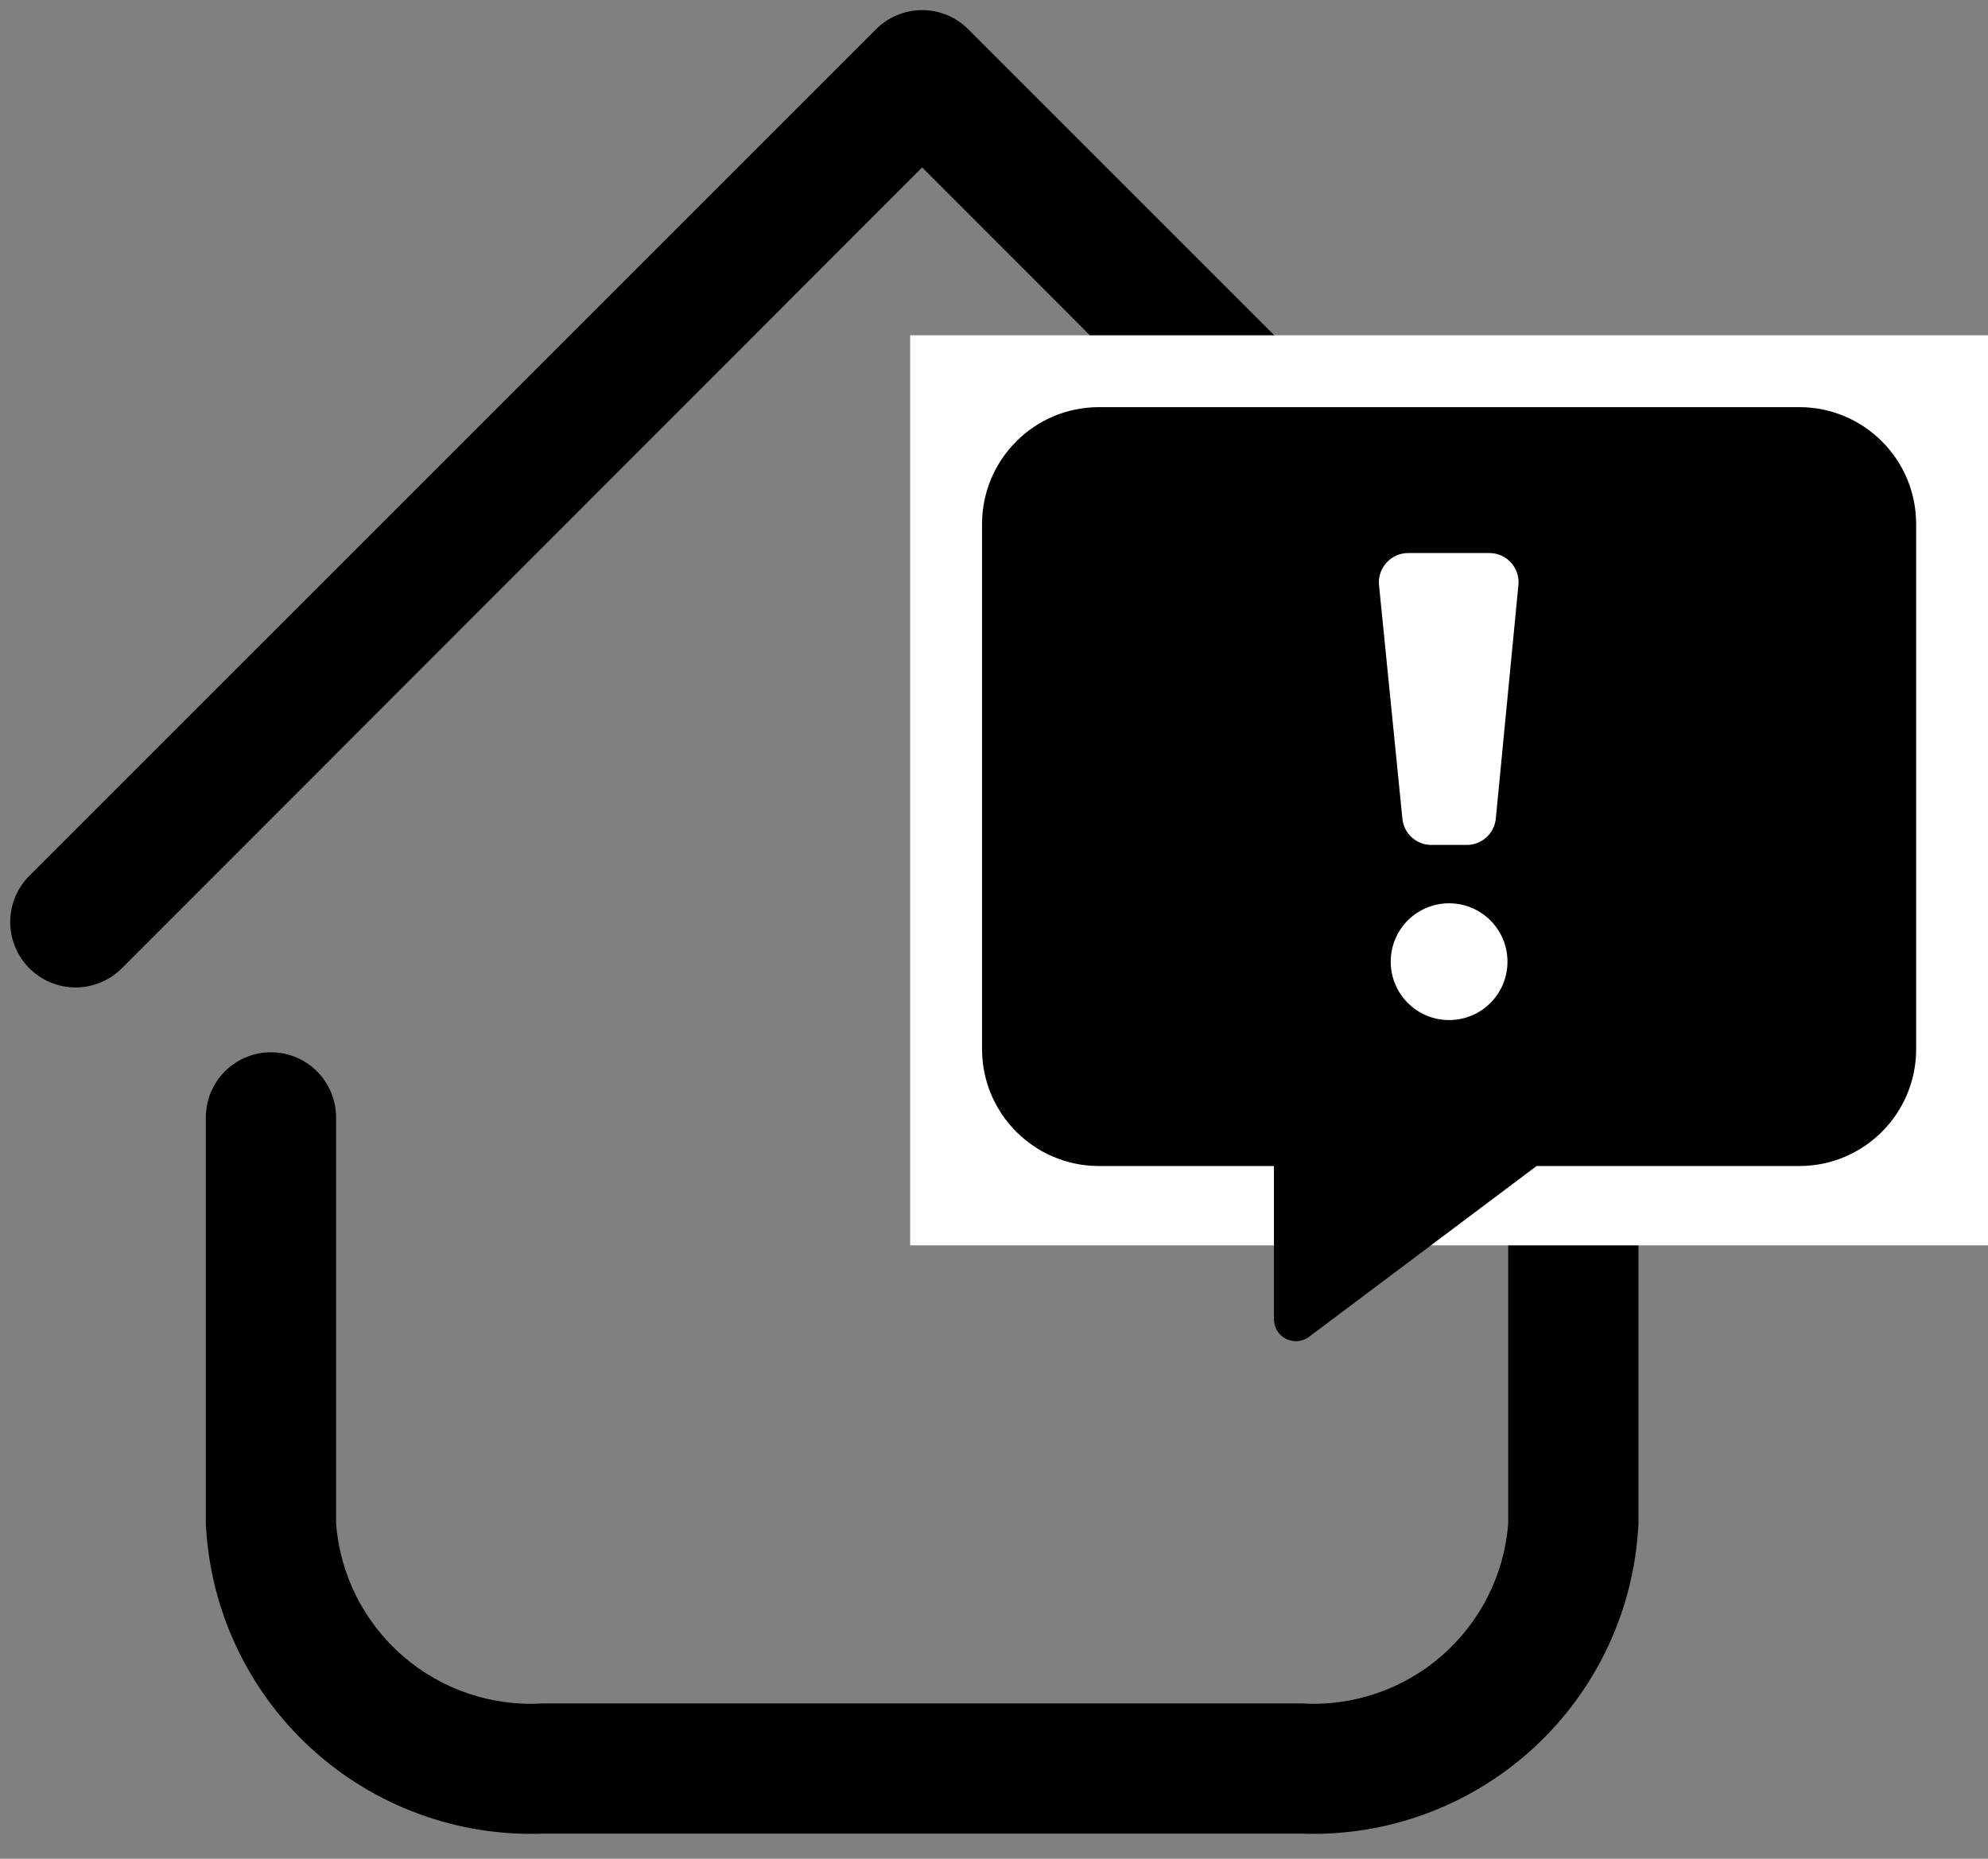 <svg width="77" height="72" viewBox="0 0 77 72" fill="none" xmlns="http://www.w3.org/2000/svg">
<rect x="0" y="0" width="77" height="72" fill="#808080" stroke="none"/>
<g clip-path="url(#clip0_1128_29)">
<path d="M50.396 71.028H21.037C17.717 71.151 14.483 69.959 12.036 67.711C9.59 65.463 8.13 62.341 7.972 59.022V43.284C7.972 42.615 8.238 41.973 8.711 41.5C9.184 41.027 9.826 40.761 10.495 40.761C11.164 40.761 11.805 41.027 12.278 41.5C12.751 41.973 13.017 42.615 13.017 43.284V59.022C13.172 61.003 14.1 62.844 15.601 64.146C17.101 65.449 19.054 66.109 21.037 65.984H50.396C52.379 66.109 54.332 65.449 55.833 64.146C57.333 62.844 58.261 61.003 58.416 59.022V43.284C58.416 42.615 58.682 41.973 59.155 41.5C59.628 41.027 60.27 40.761 60.939 40.761C61.608 40.761 62.249 41.027 62.722 41.5C63.195 41.973 63.461 42.615 63.461 43.284V59.022C63.304 62.341 61.843 65.463 59.397 67.711C56.951 69.959 53.716 71.151 50.396 71.028ZM70.296 37.508C70.532 37.273 70.72 36.994 70.848 36.687C70.976 36.38 71.042 36.05 71.042 35.717C71.042 35.384 70.976 35.054 70.848 34.747C70.72 34.44 70.532 34.161 70.296 33.926L37.507 1.138C37.273 0.901 36.994 0.714 36.687 0.586C36.379 0.458 36.05 0.392 35.717 0.392C35.384 0.392 35.054 0.458 34.747 0.586C34.439 0.714 34.16 0.901 33.926 1.138L1.137 33.926C0.662 34.401 0.396 35.045 0.396 35.717C0.396 36.389 0.662 37.033 1.137 37.508C1.612 37.983 2.256 38.25 2.928 38.25C3.6 38.25 4.244 37.983 4.719 37.508L35.717 6.485L66.715 37.508C66.949 37.744 67.228 37.932 67.535 38.06C67.843 38.188 68.172 38.254 68.505 38.254C68.838 38.254 69.168 38.188 69.475 38.06C69.783 37.932 70.062 37.744 70.296 37.508Z" fill="black"/>
</g>
<rect x="35.253" y="12.988" width="41.747" height="35.253" fill="white"/>
<g clip-path="url(#clip1_1128_29)">
<path d="M69.691 15.771H42.556C40.061 15.777 38.041 17.799 38.037 20.294V40.645C38.041 43.141 40.063 45.163 42.56 45.167H49.343V51.101C49.343 51.571 49.723 51.952 50.193 51.952C50.375 51.952 50.553 51.894 50.7 51.785L59.517 45.167H69.691C72.189 45.167 74.215 43.143 74.217 40.645V20.294C74.215 17.796 72.189 15.771 69.691 15.771ZM56.127 39.513C54.878 39.513 53.866 38.5 53.866 37.251C53.866 36.002 54.878 34.99 56.127 34.99C57.376 34.99 58.388 36.002 58.388 37.251C58.39 38.498 57.381 39.511 56.134 39.513C56.132 39.513 56.129 39.513 56.127 39.513ZM57.936 31.712C57.878 32.29 57.392 32.73 56.811 32.729H55.454C54.868 32.737 54.374 32.295 54.318 31.712L53.413 22.667C53.353 22.043 53.811 21.488 54.436 21.428C54.469 21.425 54.502 21.423 54.535 21.423H57.686C58.31 21.421 58.816 21.926 58.817 22.549C58.817 22.589 58.816 22.628 58.811 22.667L57.936 31.712Z" fill="black"/>
</g>
<defs>
<clipPath id="clip0_1128_29">
<rect width="71.433" height="71.433" fill="white"/>
</clipPath>
<clipPath id="clip1_1128_29">
<rect width="36.181" height="36.181" fill="white" transform="translate(38.036 15.771)"/>
</clipPath>
</defs>
</svg>
